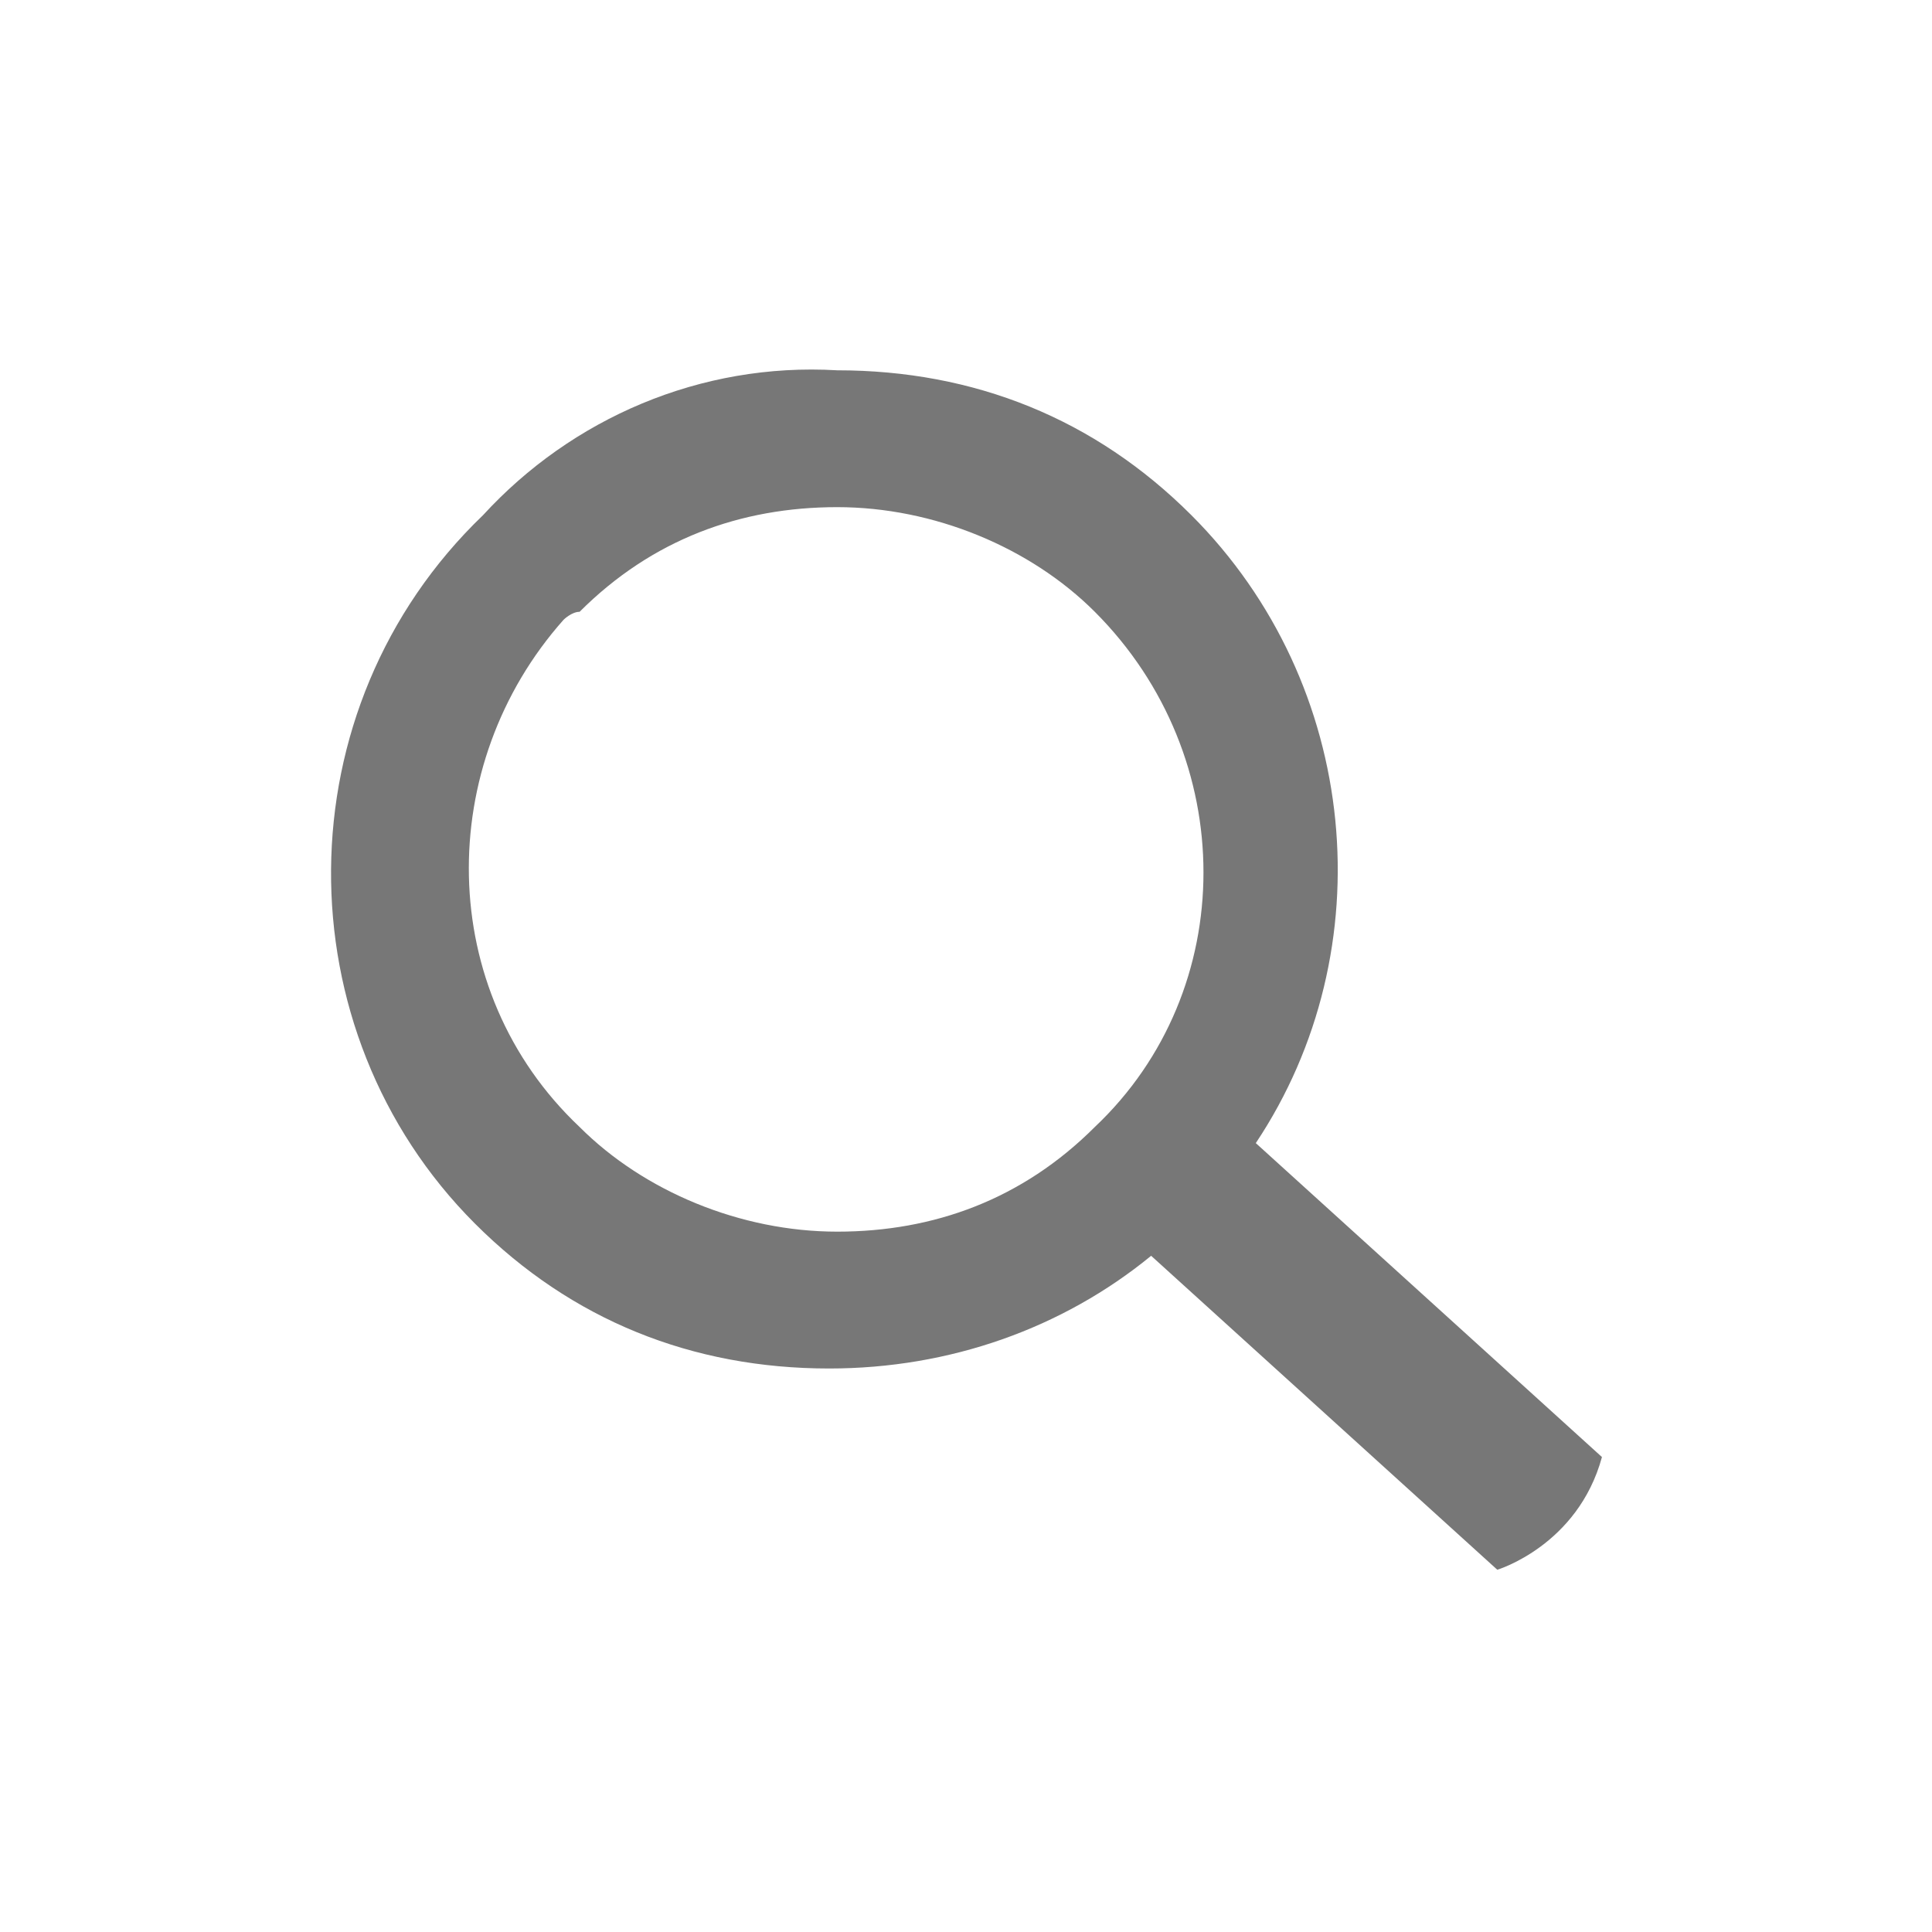 <?xml version="1.0" encoding="utf-8"?>
<svg id="Layer_1" xmlns="http://www.w3.org/2000/svg" viewBox="0 0 24 24">
    <path fill="#777" d="M5.9 15.2c1.2 1.2 2.7 1.8 4.4 1.8 1.5 0 2.9-.5 4-1.4l4.3 3.9s1-.3 1.3-1.4l-4.3-3.9c1.6-2.4 1.3-5.7-.8-7.8-1.2-1.2-2.7-1.8-4.4-1.8-1.7-.1-3.3.6-4.4 1.8-2.5 2.4-2.5 6.4-.1 8.8zM7 7.7s.1-.1.2-.1c.9-.9 2-1.3 3.2-1.3 1.2 0 2.4.5 3.2 1.3 1.8 1.8 1.8 4.7 0 6.4-.9.9-2 1.3-3.2 1.3-1.2 0-2.4-.5-3.2-1.3-1.8-1.7-1.8-4.5-.2-6.3z"/>
</svg>
